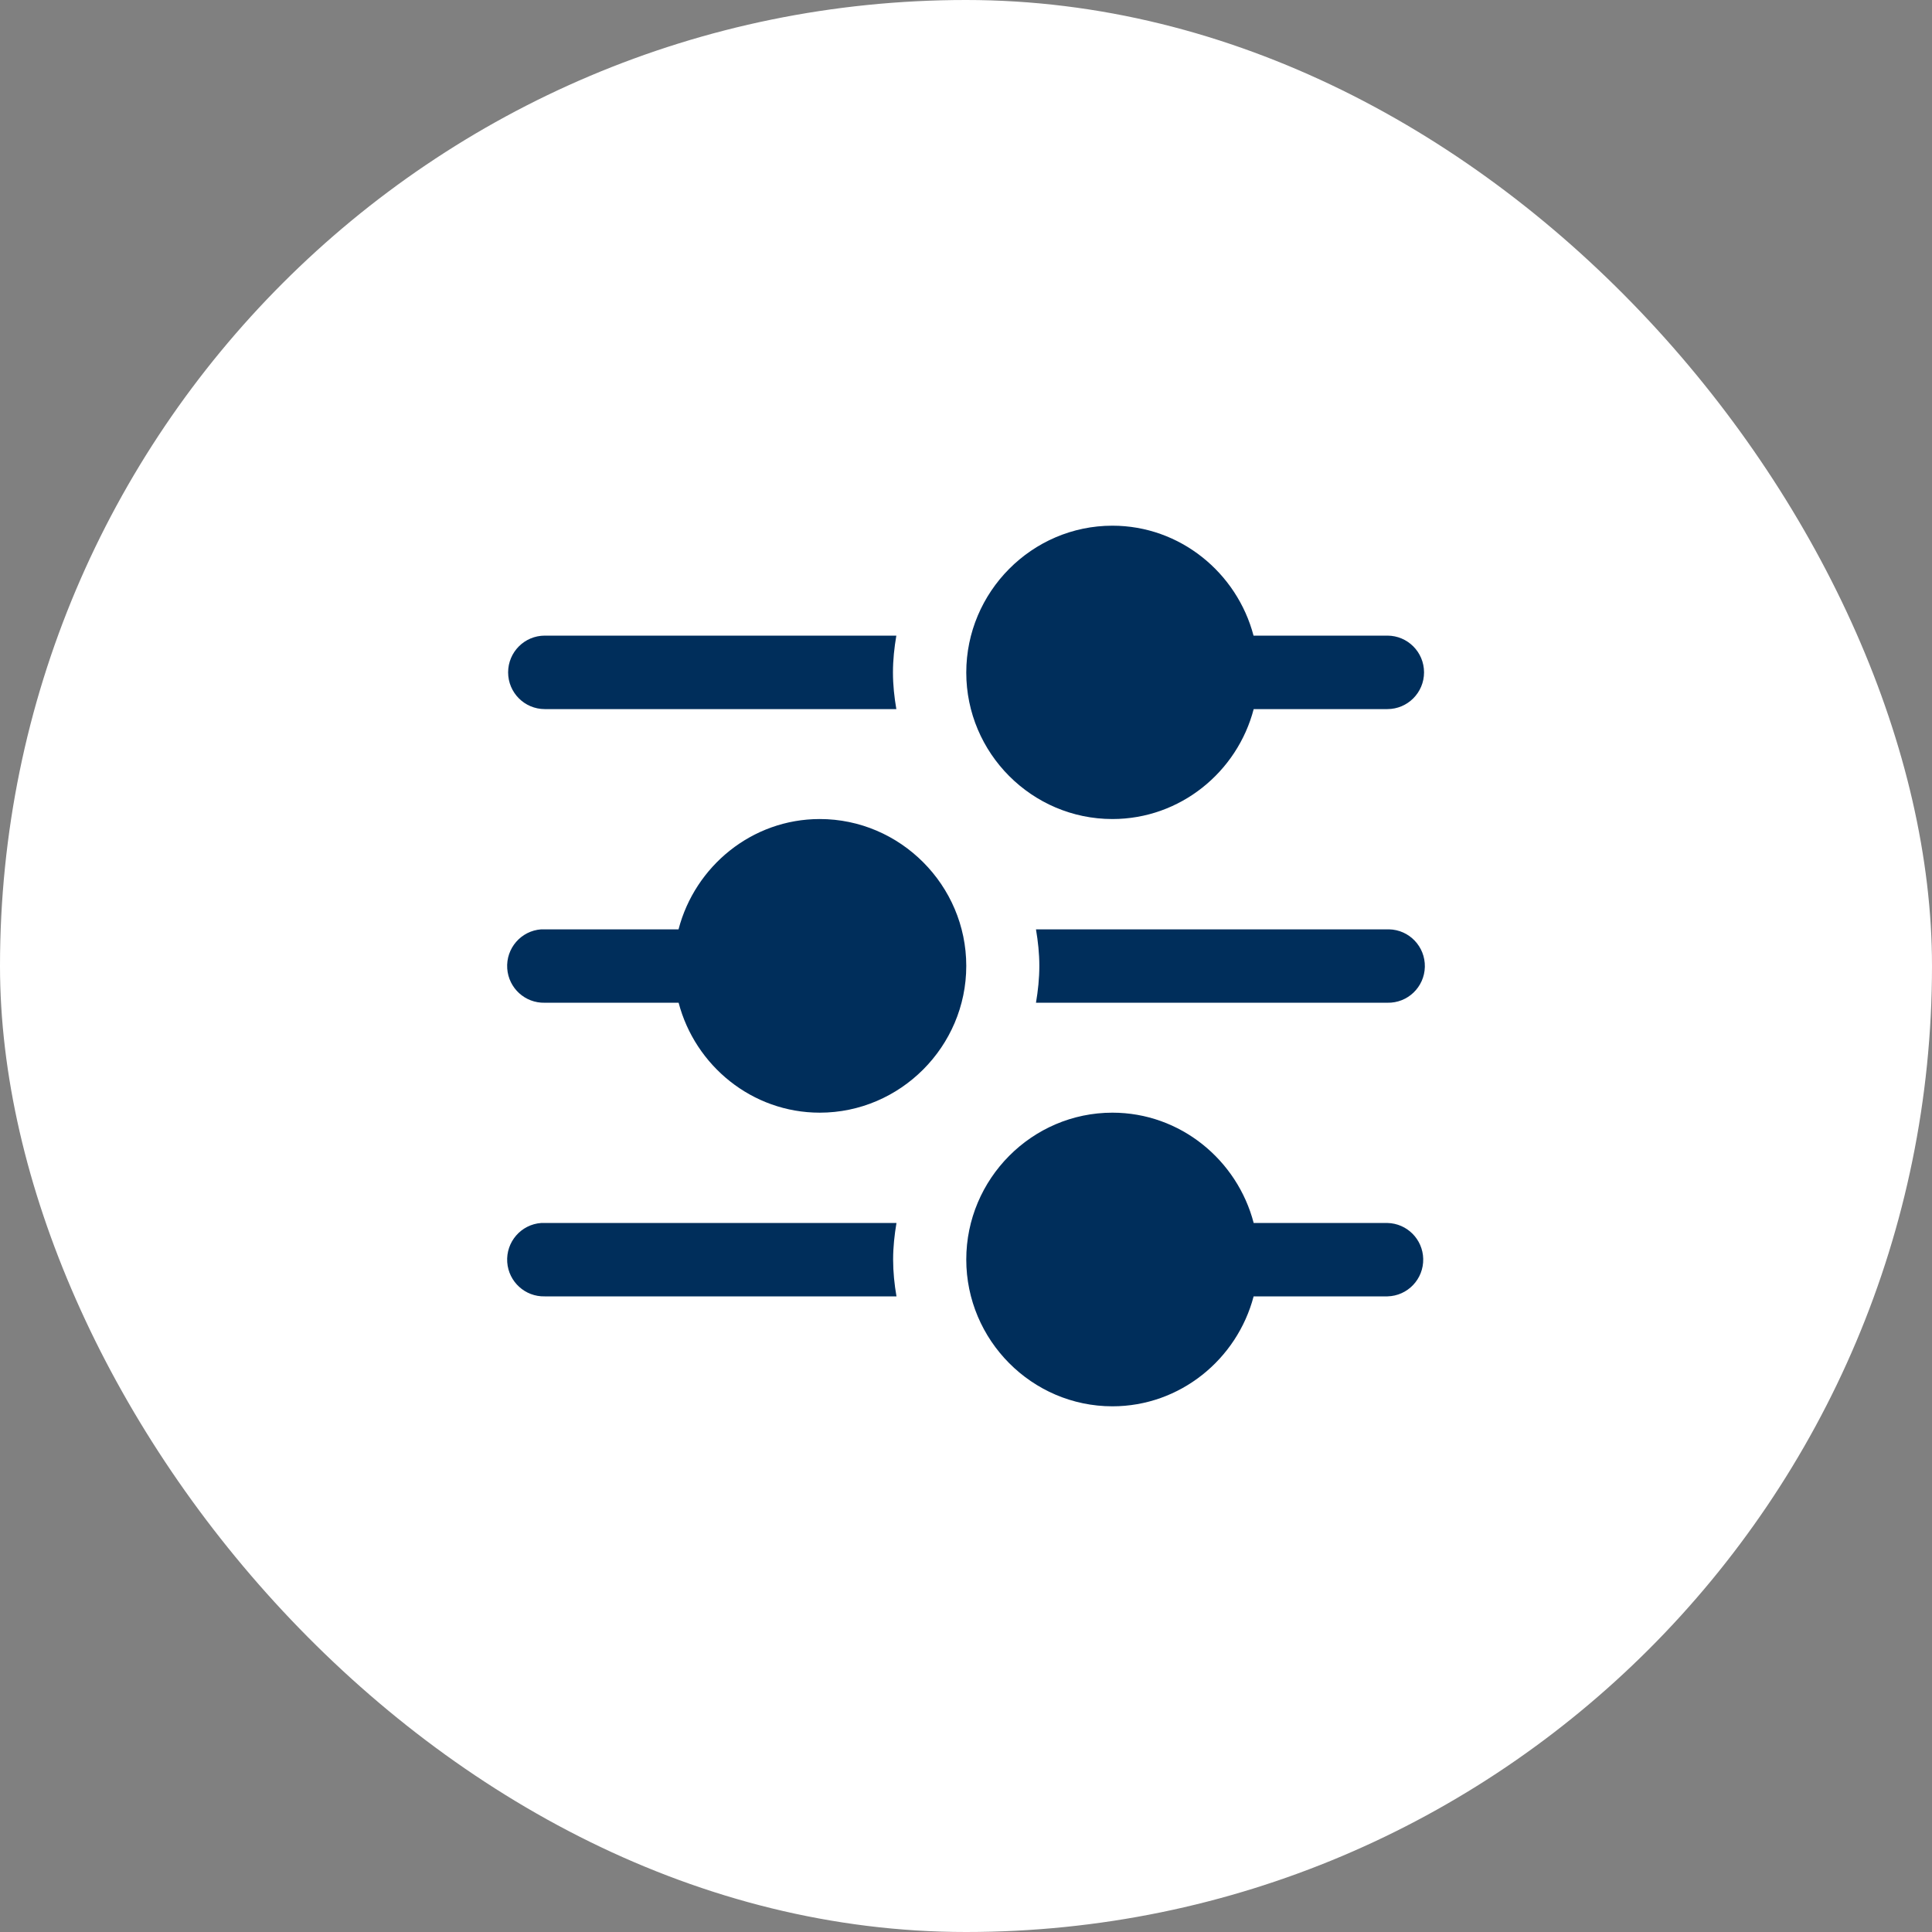 <svg width="72" height="72" viewBox="0 0 72 72" fill="none" xmlns="http://www.w3.org/2000/svg">
<rect x="0" y="0" width="72" height="72" fill="#808080" stroke="none"/>
<rect width="72" height="72" rx="36" fill="white"/>
<path d="M41.456 19.591C38.458 19.591 36.01 22.059 36.01 25.064C36.01 28.069 38.458 30.523 41.456 30.523C43.982 30.523 46.109 28.772 46.721 26.426H51.705C52.459 26.425 53.07 25.812 53.07 25.056C53.069 24.301 52.459 23.689 51.705 23.688H46.716C46.099 21.345 43.978 19.591 41.456 19.591ZM20.301 23.688C19.547 23.689 18.936 24.302 18.936 25.058C18.937 25.813 19.547 26.425 20.301 26.426H33.404C33.328 25.981 33.278 25.528 33.278 25.064C33.278 24.595 33.327 24.137 33.404 23.688L20.301 23.688ZM30.55 30.523C28.023 30.523 25.899 32.284 25.287 34.634H20.301C20.257 34.632 20.214 34.632 20.17 34.634C19.418 34.687 18.851 35.341 18.903 36.096C18.955 36.827 19.57 37.387 20.301 37.369H25.29C25.905 39.713 28.027 41.466 30.55 41.466C33.548 41.466 36.01 39.001 36.01 35.996C36.01 32.991 33.548 30.523 30.55 30.523ZM38.608 34.634C38.683 35.078 38.733 35.531 38.733 35.996C38.733 36.464 38.684 36.921 38.608 37.369H51.705C52.459 37.386 53.083 36.787 53.1 36.032C53.116 35.276 52.519 34.65 51.766 34.634C51.745 34.633 51.725 34.633 51.705 34.634H38.608ZM41.456 41.466C38.458 41.466 36.01 43.934 36.01 46.939C36.01 49.944 38.458 52.409 41.456 52.409C43.979 52.409 46.103 50.656 46.719 48.312H51.705C52.459 48.295 53.056 47.669 53.039 46.914C53.023 46.182 52.435 45.593 51.705 45.577H46.721C46.109 43.227 43.983 41.466 41.456 41.466ZM20.17 45.577C19.418 45.63 18.851 46.284 18.903 47.039C18.955 47.769 19.57 48.33 20.301 48.312H33.409C33.332 47.864 33.284 47.407 33.284 46.939C33.284 46.474 33.334 46.021 33.409 45.577H20.301C20.257 45.575 20.214 45.575 20.17 45.577Z" fill="#002E5B"/>
</svg>
